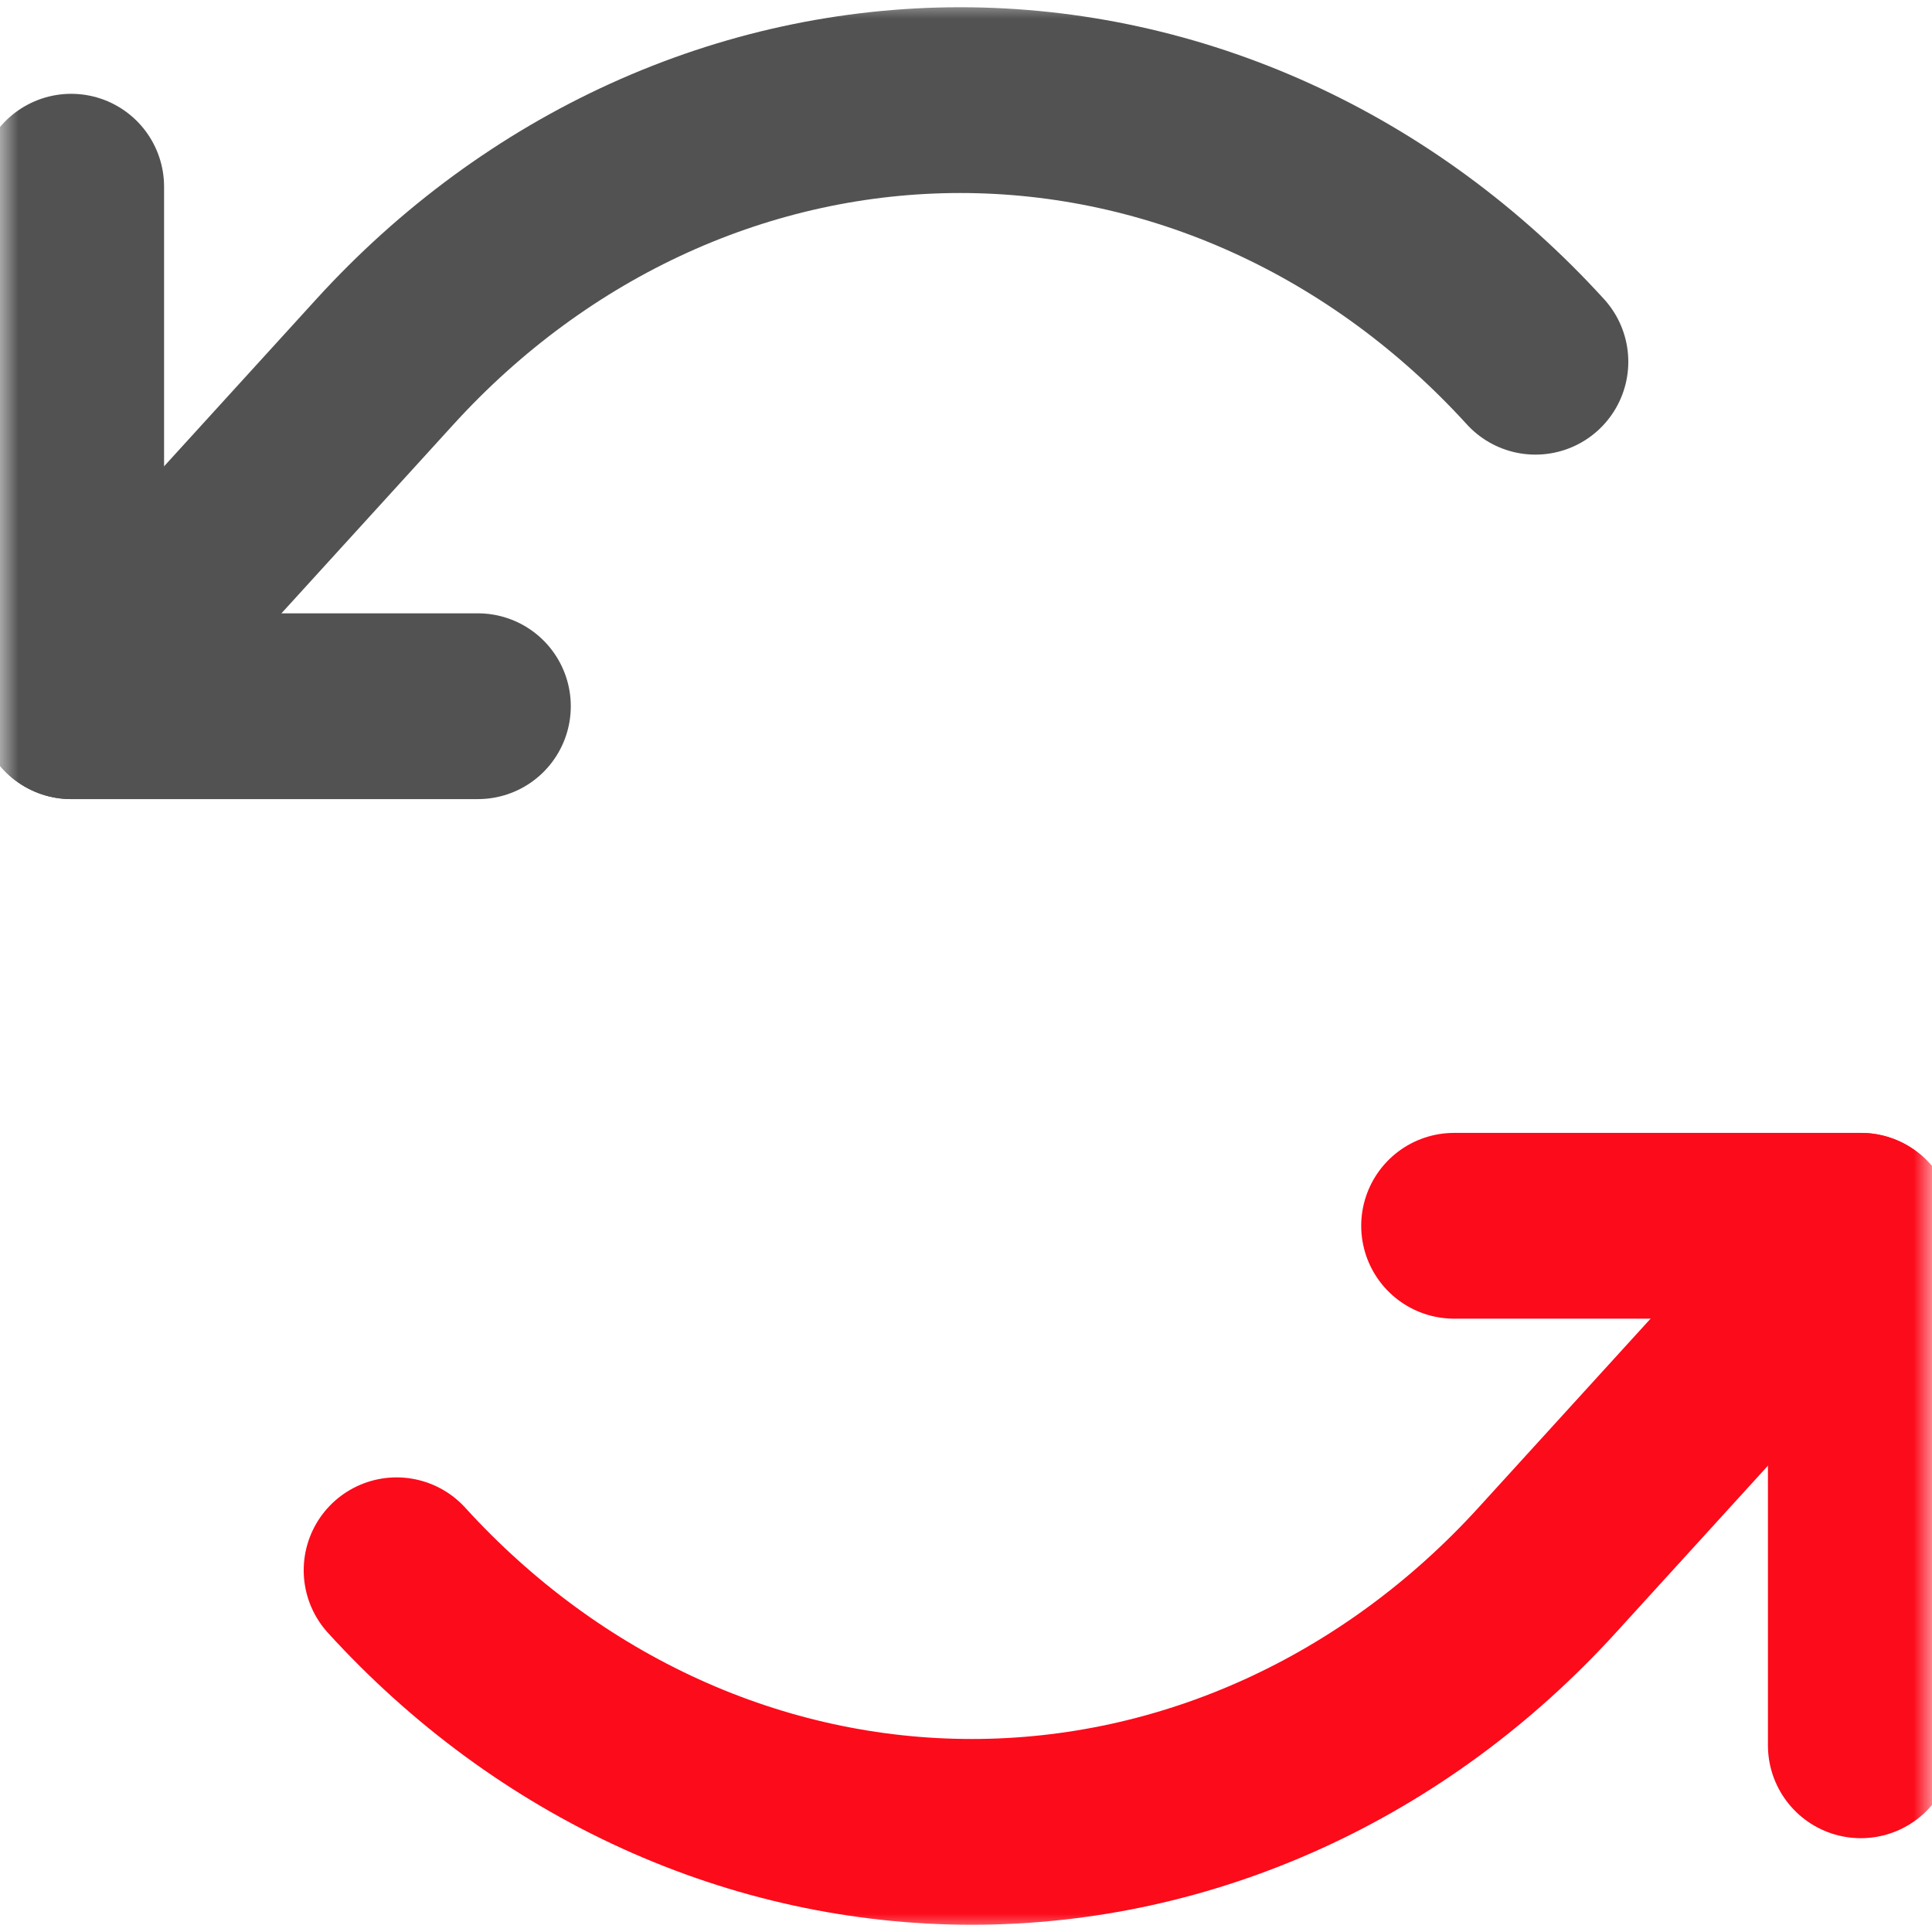 <svg width="52" height="52" viewBox="0 0 52 52" fill="none" xmlns="http://www.w3.org/2000/svg">
<g clip-path="url(#clip0_3_80)">
<mask id="mask0_3_80" style="mask-type:luminance" maskUnits="userSpaceOnUse" x="0" y="0" width="52" height="52">
<path d="M52 0H0V52H52V0Z" fill="white"/>
</mask>
<g mask="url(#mask0_3_80)">
<path d="M12.863 19.008H1.916V5.025" stroke="#525252" stroke-width="5" stroke-linecap="round" stroke-linejoin="round"/>
<path d="M41.326 9.736C39.293 7.504 36.879 5.733 34.223 4.525C31.566 3.317 28.719 2.695 25.844 2.695C22.968 2.695 20.121 3.317 17.464 4.525C14.808 5.733 12.394 7.504 10.361 9.736L1.916 19.008" stroke="#525252" stroke-width="5" stroke-linecap="round" stroke-linejoin="round"/>
<path d="M39.137 32.992H50.084V46.975" stroke="#FC0B1B" stroke-width="5" stroke-linecap="round" stroke-linejoin="round"/>
<path d="M10.674 42.264C12.707 44.496 15.121 46.267 17.777 47.475C20.434 48.684 23.281 49.305 26.156 49.305C29.032 49.305 31.879 48.684 34.536 47.475C37.192 46.267 39.606 44.496 41.639 42.264L50.084 32.992" stroke="#FC0B1B" stroke-width="5" stroke-linecap="round" stroke-linejoin="round"/>
</g>
</g>
<defs>
<clipPath id="clip0_3_80">
<rect width="52" height="52" fill="white"/>
</clipPath>
</defs>
</svg>
